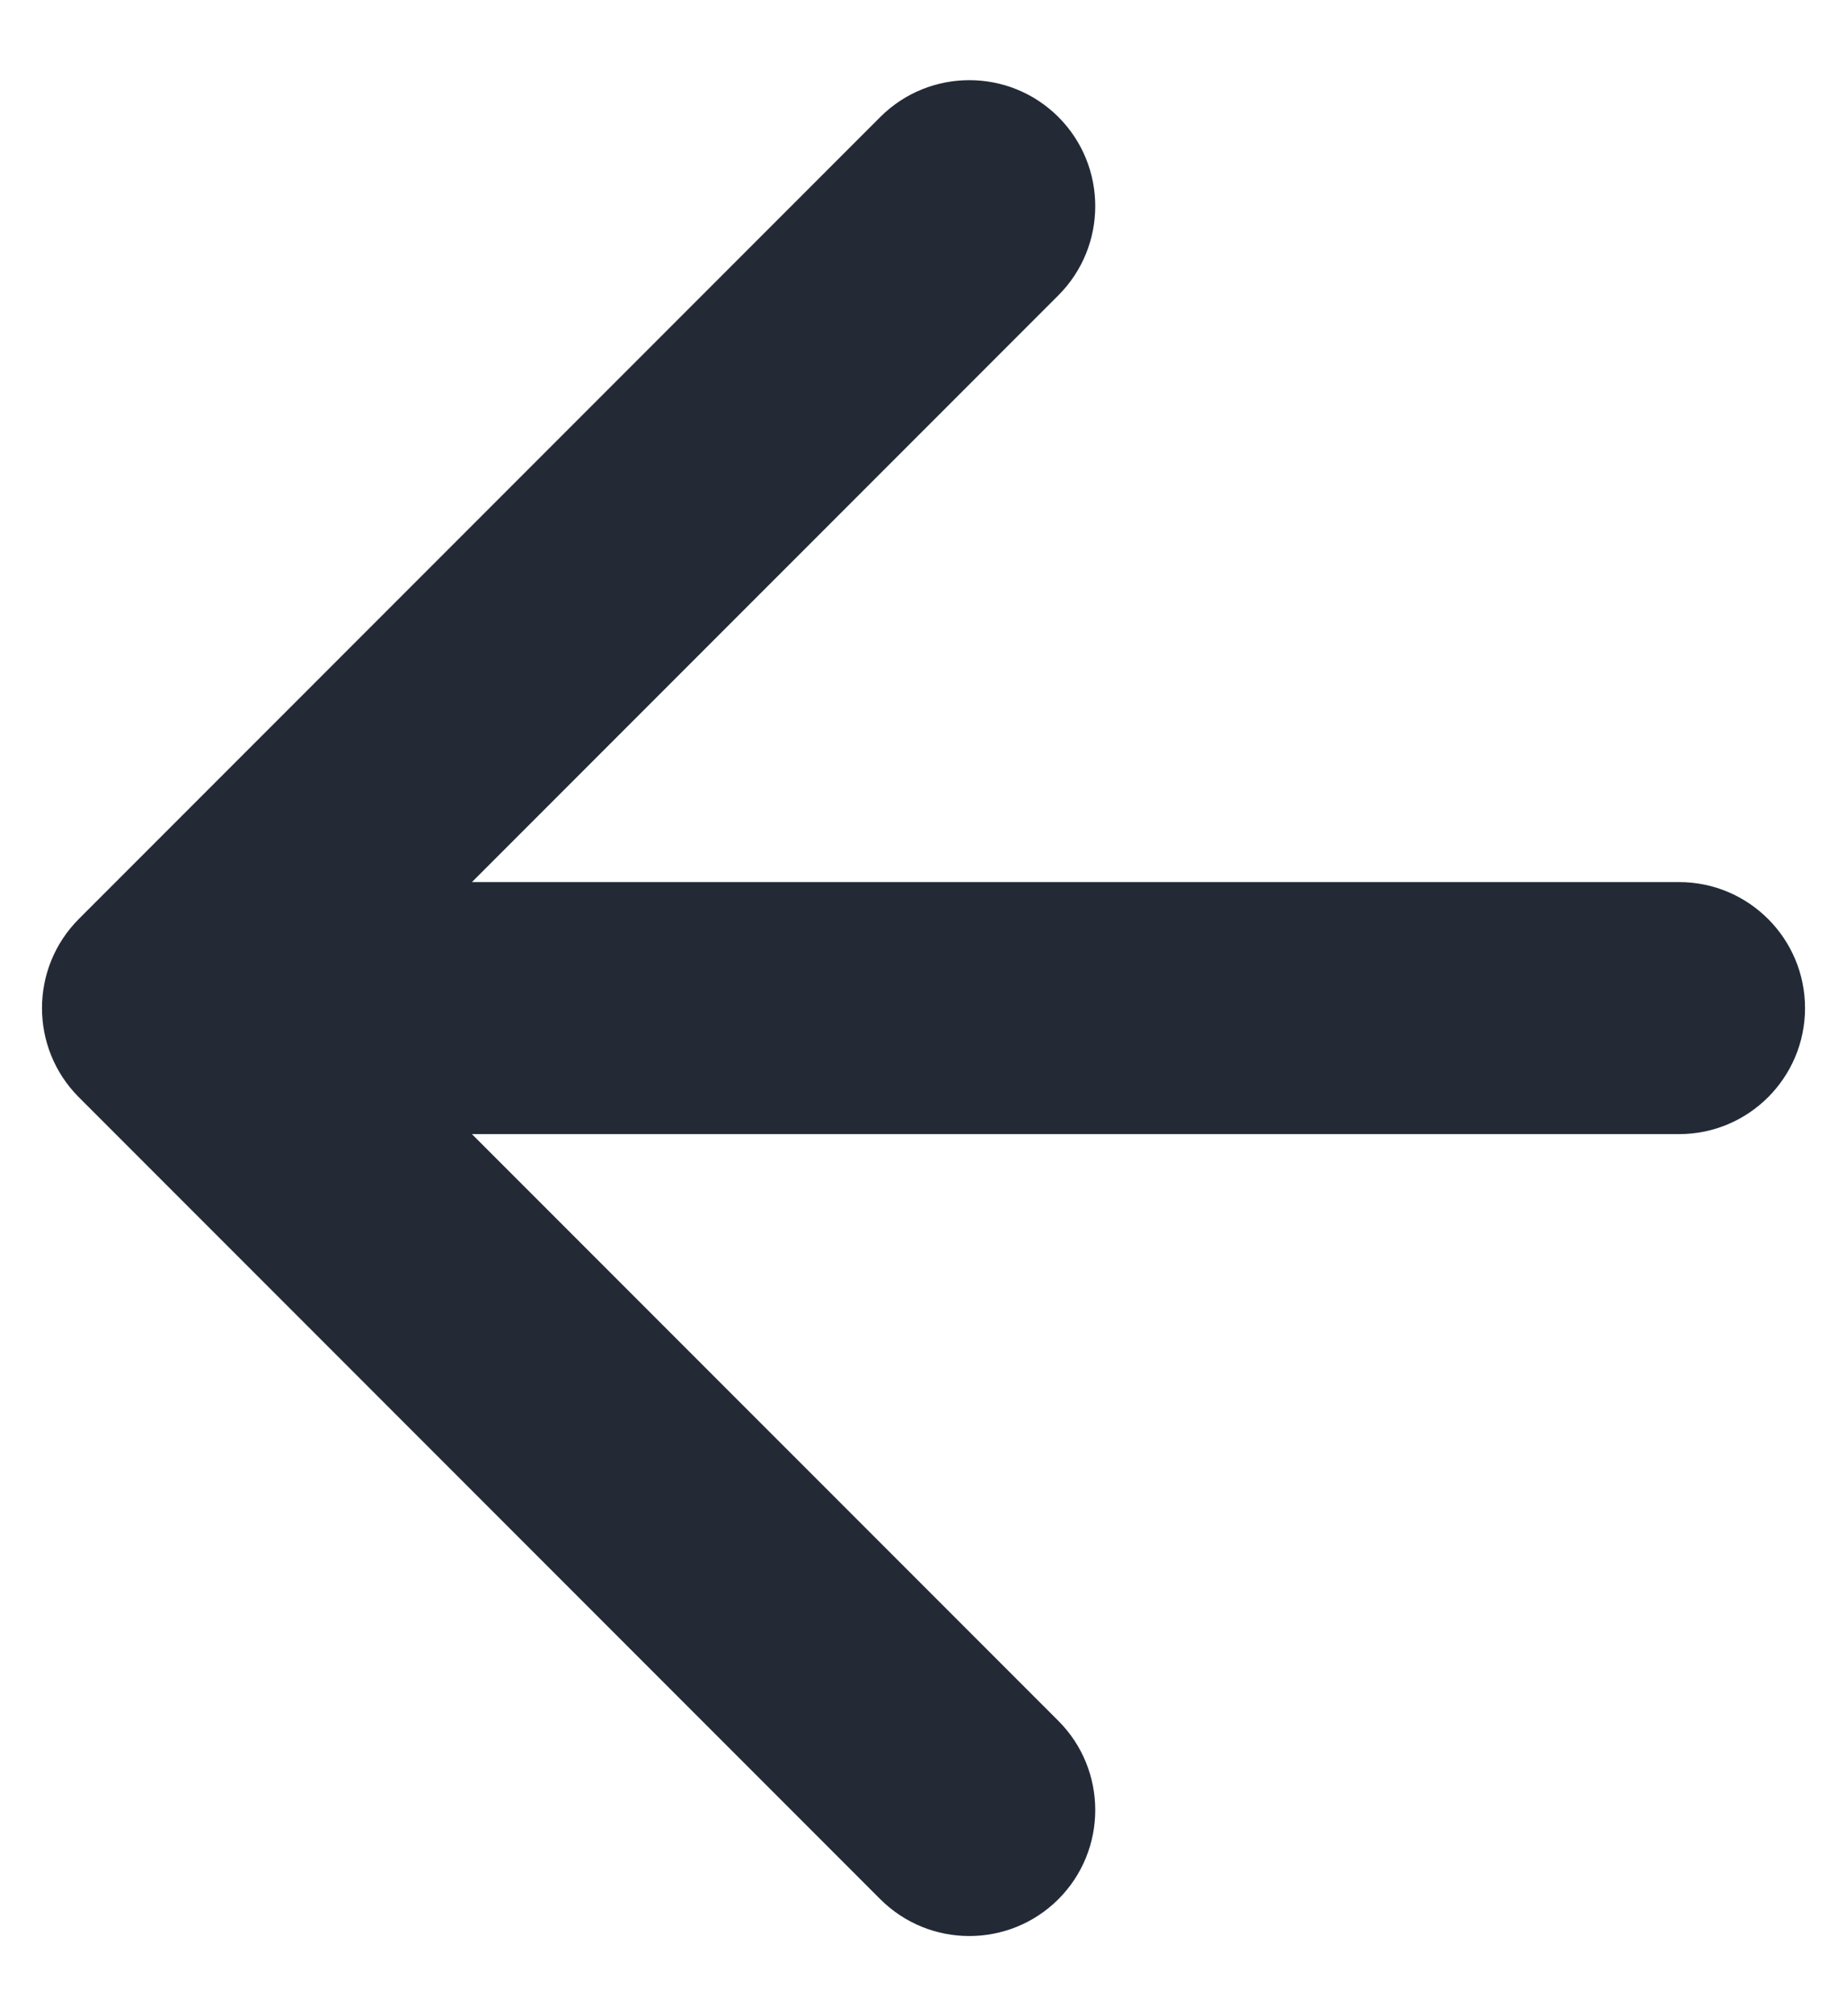 <?xml version="1.0" encoding="UTF-8"?> <svg xmlns="http://www.w3.org/2000/svg" width="22" height="24" viewBox="0 0 22 24" fill="none"><path d="M20 10.5C20.828 10.5 21.5 11.172 21.5 12C21.5 12.828 20.828 13.5 20 13.5L20 10.5ZM0.939 13.061C0.354 12.475 0.354 11.525 0.939 10.939L10.485 1.393C11.071 0.808 12.021 0.808 12.607 1.393C13.192 1.979 13.192 2.929 12.607 3.515L4.121 12L12.607 20.485C13.192 21.071 13.192 22.021 12.607 22.607C12.021 23.192 11.071 23.192 10.485 22.607L0.939 13.061ZM20 13.5L2 13.5L2 10.5L20 10.5L20 13.5Z" fill="#232A36"></path></svg> 